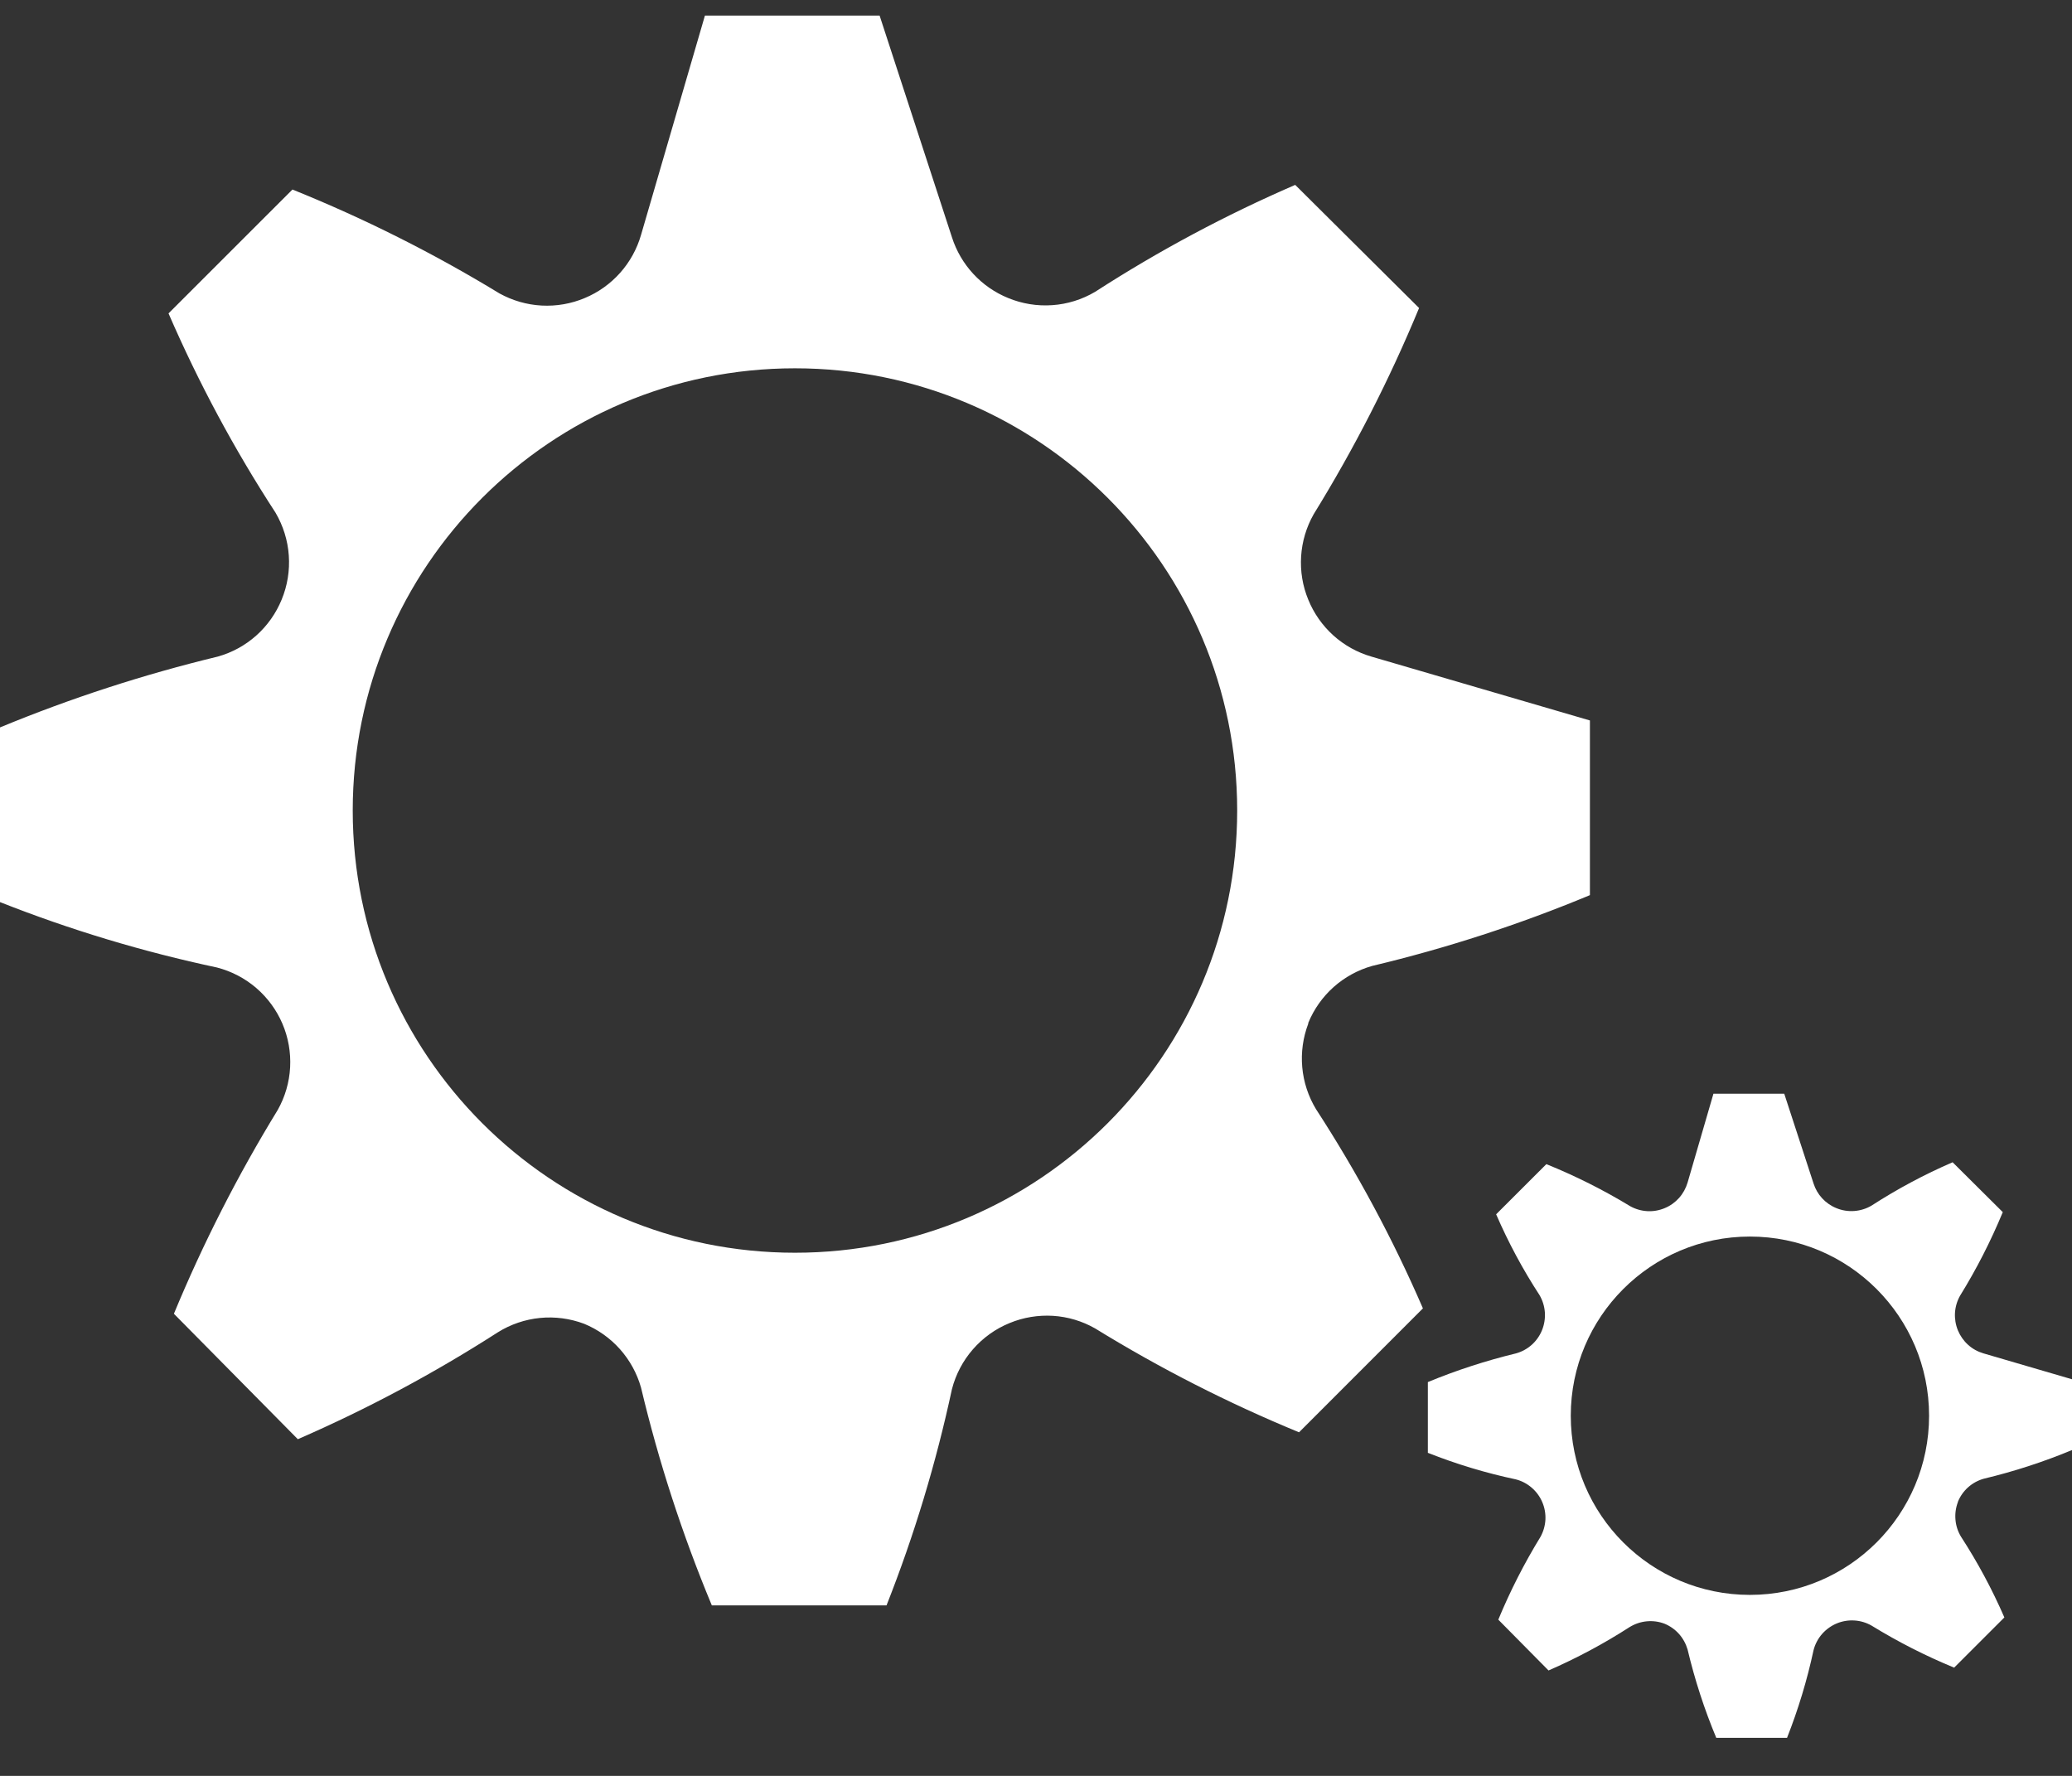 <?xml version="1.0" encoding="UTF-8"?> <svg xmlns="http://www.w3.org/2000/svg" width="42" height="36" viewBox="0 0 42 36" fill="none"><rect x="0" y="0" width="42" height="36" fill="#333333" stroke="none"/><g clip-path="url(#clip0)"><path fill-rule="evenodd" clip-rule="evenodd" d="M27.033 20.009C26.809 20.209 26.633 20.458 26.519 20.736V20.751C26.412 21.033 26.37 21.335 26.397 21.635C26.424 21.935 26.519 22.225 26.675 22.483C27.509 23.767 28.235 25.118 28.843 26.523L26.332 29.035C24.899 28.445 23.517 27.741 22.198 26.929C21.936 26.78 21.645 26.693 21.345 26.674C21.045 26.656 20.744 26.705 20.466 26.82C20.18 26.936 19.925 27.119 19.722 27.352C19.519 27.584 19.373 27.862 19.296 28.161C18.975 29.656 18.532 31.122 17.97 32.544H14.429C13.833 31.114 13.353 29.638 12.994 28.13C12.913 27.841 12.766 27.574 12.566 27.349C12.366 27.125 12.118 26.949 11.84 26.835C11.555 26.728 11.249 26.687 10.946 26.717C10.643 26.747 10.351 26.846 10.093 27.007C8.801 27.837 7.445 28.563 6.037 29.175L3.525 26.632C4.118 25.201 4.822 23.819 5.631 22.498C5.779 22.234 5.865 21.939 5.881 21.636C5.897 21.334 5.844 21.031 5.725 20.753C5.606 20.474 5.424 20.226 5.194 20.028C4.965 19.831 4.692 19.689 4.399 19.613C2.898 19.294 1.427 18.851 0 18.287V14.746C1.432 14.154 2.908 13.674 4.415 13.31C4.704 13.229 4.971 13.083 5.195 12.883C5.419 12.683 5.595 12.434 5.709 12.156C5.826 11.873 5.876 11.566 5.854 11.26C5.833 10.954 5.74 10.658 5.585 10.393C4.75 9.11 4.025 7.758 3.416 6.353L5.928 3.842C7.382 4.428 8.785 5.132 10.124 5.948C10.387 6.093 10.679 6.178 10.979 6.194C11.279 6.21 11.579 6.158 11.855 6.041C12.129 5.927 12.373 5.752 12.57 5.531C12.767 5.31 12.912 5.047 12.994 4.762L14.289 0.316H17.83L19.296 4.809C19.384 5.085 19.532 5.339 19.729 5.552C19.926 5.765 20.167 5.932 20.435 6.041C20.718 6.158 21.025 6.208 21.331 6.186C21.637 6.165 21.934 6.072 22.198 5.916C23.488 5.083 24.844 4.358 26.254 3.748L28.765 6.244C28.166 7.693 27.451 9.091 26.628 10.425C26.48 10.686 26.393 10.978 26.374 11.278C26.355 11.578 26.404 11.878 26.519 12.156C26.631 12.432 26.805 12.68 27.026 12.88C27.248 13.08 27.512 13.227 27.798 13.31L32.228 14.605V18.146C30.797 18.742 29.321 19.222 27.814 19.581C27.524 19.663 27.258 19.809 27.033 20.009ZM16.114 25.395C21.065 25.395 25.078 21.381 25.078 16.43C25.078 11.48 21.065 7.466 16.114 7.466C11.163 7.466 7.15 11.48 7.15 16.43C7.15 21.381 11.163 25.395 16.114 25.395Z" fill="white"></path><path fill-rule="evenodd" clip-rule="evenodd" d="M39.895 30.149C39.804 30.23 39.733 30.331 39.687 30.444V30.45C39.644 30.564 39.627 30.686 39.638 30.808C39.648 30.93 39.687 31.047 39.75 31.151C40.088 31.672 40.382 32.219 40.629 32.788L39.611 33.806C39.031 33.567 38.471 33.282 37.936 32.953C37.83 32.893 37.712 32.857 37.591 32.85C37.469 32.842 37.347 32.862 37.235 32.908C37.119 32.956 37.016 33.03 36.933 33.124C36.851 33.218 36.792 33.331 36.761 33.452C36.631 34.058 36.451 34.652 36.224 35.228H34.789C34.547 34.648 34.353 34.05 34.208 33.439C34.174 33.322 34.115 33.214 34.034 33.123C33.953 33.032 33.852 32.961 33.74 32.915C33.624 32.871 33.501 32.855 33.378 32.867C33.255 32.879 33.137 32.919 33.032 32.984C32.509 33.321 31.959 33.615 31.389 33.863L30.371 32.833C30.611 32.253 30.896 31.693 31.224 31.158C31.284 31.051 31.319 30.931 31.326 30.808C31.332 30.686 31.311 30.563 31.262 30.45C31.214 30.337 31.14 30.237 31.047 30.157C30.954 30.077 30.844 30.019 30.725 29.989C30.117 29.86 29.521 29.68 28.943 29.451V28.017C29.523 27.777 30.121 27.583 30.731 27.435C30.849 27.402 30.957 27.343 31.048 27.262C31.139 27.181 31.21 27.08 31.256 26.968C31.303 26.853 31.323 26.729 31.315 26.605C31.306 26.481 31.269 26.36 31.206 26.253C30.867 25.733 30.574 25.186 30.327 24.616L31.345 23.599C31.933 23.837 32.502 24.122 33.045 24.452C33.151 24.511 33.269 24.545 33.391 24.552C33.513 24.559 33.634 24.537 33.746 24.49C33.857 24.444 33.956 24.373 34.036 24.283C34.115 24.194 34.174 24.087 34.208 23.972L34.732 22.171H36.167L36.761 23.991C36.797 24.103 36.856 24.206 36.936 24.292C37.016 24.378 37.113 24.446 37.222 24.49C37.337 24.538 37.461 24.558 37.585 24.549C37.709 24.54 37.829 24.503 37.936 24.44C38.459 24.102 39.008 23.808 39.58 23.561L40.597 24.572C40.354 25.159 40.065 25.726 39.731 26.266C39.671 26.372 39.636 26.49 39.628 26.612C39.621 26.733 39.641 26.855 39.687 26.968C39.733 27.079 39.803 27.18 39.893 27.261C39.982 27.342 40.089 27.401 40.205 27.435L42 27.96V29.395C41.42 29.636 40.822 29.83 40.212 29.976C40.094 30.009 39.986 30.068 39.895 30.149ZM35.471 32.331C37.477 32.331 39.103 30.705 39.103 28.699C39.103 26.694 37.477 25.067 35.471 25.067C33.466 25.067 31.84 26.694 31.84 28.699C31.84 30.705 33.466 32.331 35.471 32.331Z" fill="white"></path></g><defs><clipPath id="clip0"><rect width="42" height="34.912" fill="white" transform="translate(0 0.316)"></rect></clipPath></defs></svg> 